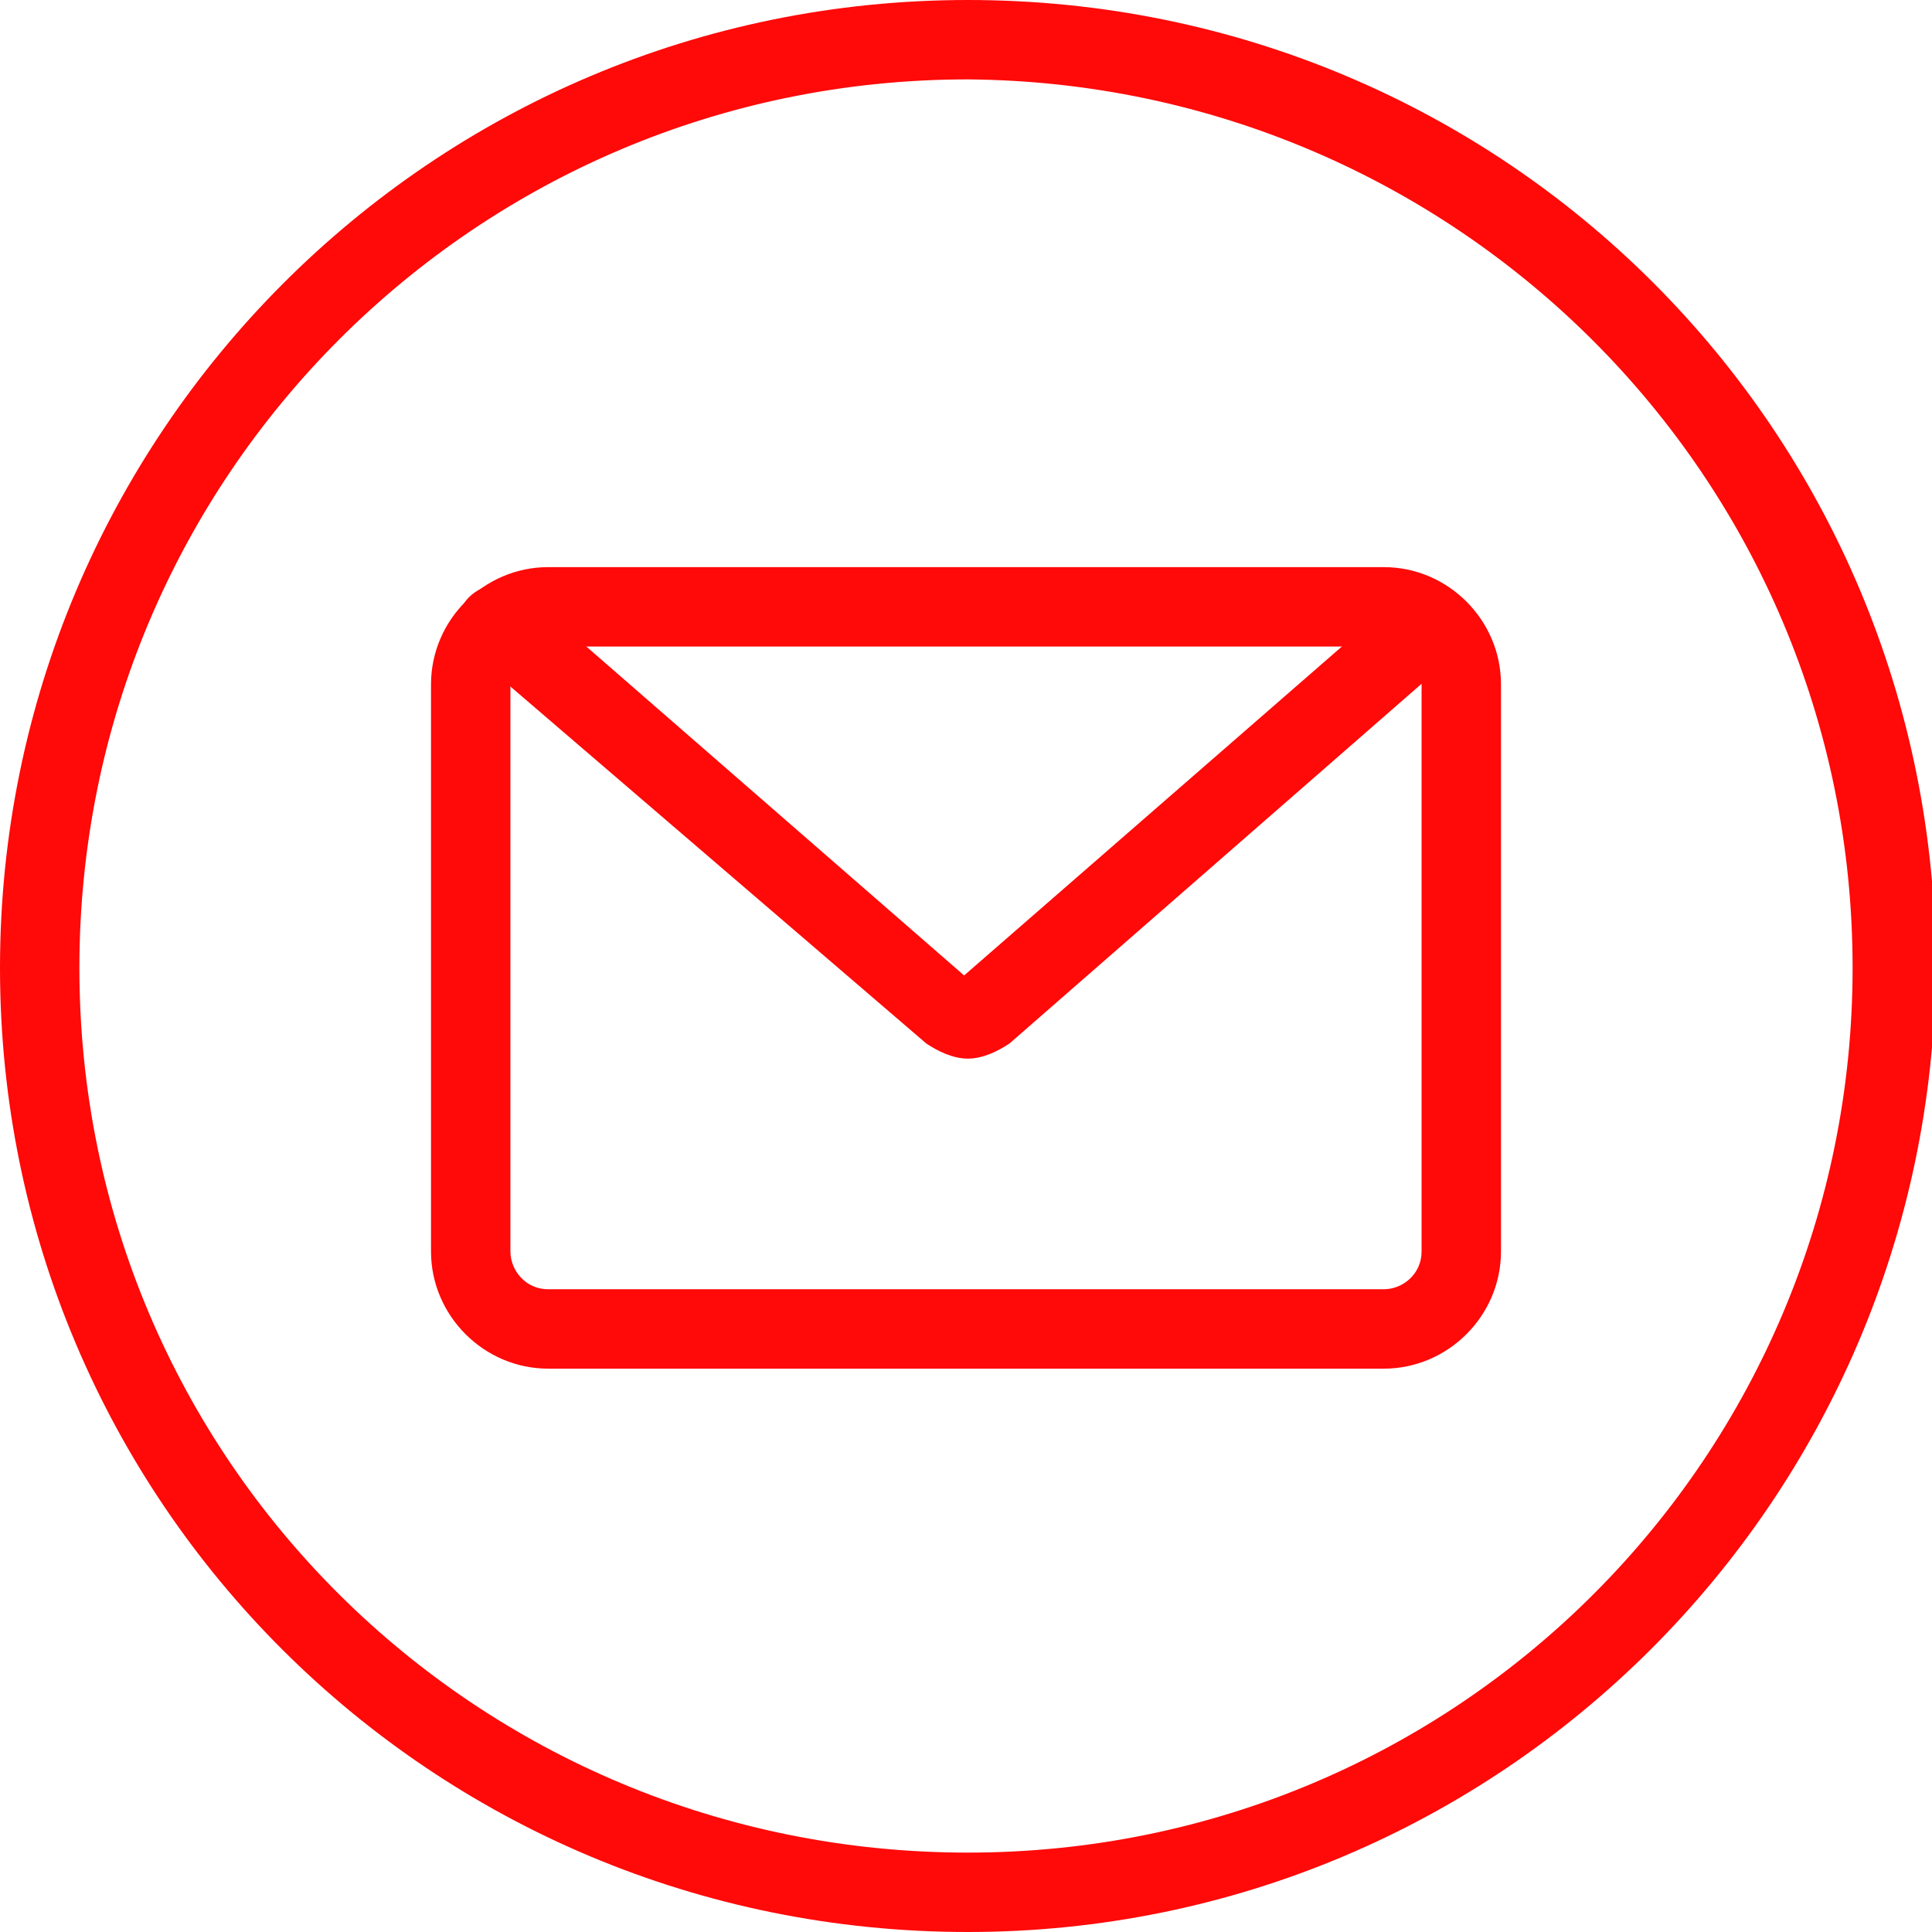 <?xml version="1.0" encoding="utf-8"?>
<!-- Generator: Adobe Illustrator 28.1.0, SVG Export Plug-In . SVG Version: 6.00 Build 0)  -->
<svg version="1.1" id="Layer_1" xmlns="http://www.w3.org/2000/svg" xmlns:xlink="http://www.w3.org/1999/xlink" x="0px" y="0px"
	 viewBox="0 0 51.1 51.1" style="enable-background:new 0 0 51.1 51.1;" xml:space="preserve">
<style type="text/css">
	.st0{clip-path:url(#SVGID_00000050621276305913844760000011934567631868767405_);}
	.st1{fill:#FF0909;}
</style>
<g>
	<defs>
		<rect id="SVGID_1_" x="0" y="0" width="51.1" height="51.1"/>
	</defs>
	<clipPath id="SVGID_00000173162096790964343020000010473218121687861950_">
		<use xlink:href="#SVGID_1_"  style="overflow:visible;"/>
	</clipPath>
	<g id="Group_118" style="clip-path:url(#SVGID_00000173162096790964343020000010473218121687861950_);">
		<path id="Path_315" class="st1" d="M25.6,51.1C11.4,51.1,0,39.7,0,25.6S11.4,0,25.6,0s25.6,11.4,25.6,25.6c0,0,0,0,0,0
			C51.1,39.7,39.7,51.1,25.6,51.1 M25.6,2.1C12.6,2.1,2.1,12.6,2.1,25.6S12.6,49,25.6,49S49,38.5,49,25.6c0,0,0,0,0,0
			C49,12.6,38.5,2.2,25.6,2.1"/>
		<path id="Path_316" class="st1" d="M36.6,36.2H14.5c-1.7,0-3.1-1.4-3.1-3.1v-15c0-1.7,1.4-3.1,3.1-3.1h22.1c1.7,0,3.1,1.4,3.1,3.1
			v15C39.7,34.8,38.3,36.2,36.6,36.2 M14.5,17.1c-0.5,0-1,0.4-1,1v15c0,0.5,0.4,1,1,1h22.1c0.5,0,1-0.4,1-1v-15c0-0.5-0.4-1-1-1
			H14.5z"/>
		<path id="Path_317" class="st1" d="M25.6,28c-0.4,0-0.8-0.2-1.1-0.4L12.5,17.3c-0.4-0.4-0.5-1.1-0.1-1.5c0.4-0.4,1.1-0.5,1.5-0.1
			l11.6,10.1l11.6-10.1c0.4-0.4,1.1-0.3,1.5,0.1c0.4,0.4,0.3,1.1-0.1,1.5L26.7,27.6C26.4,27.8,26,28,25.6,28"/>
	</g>
</g>
</svg>
